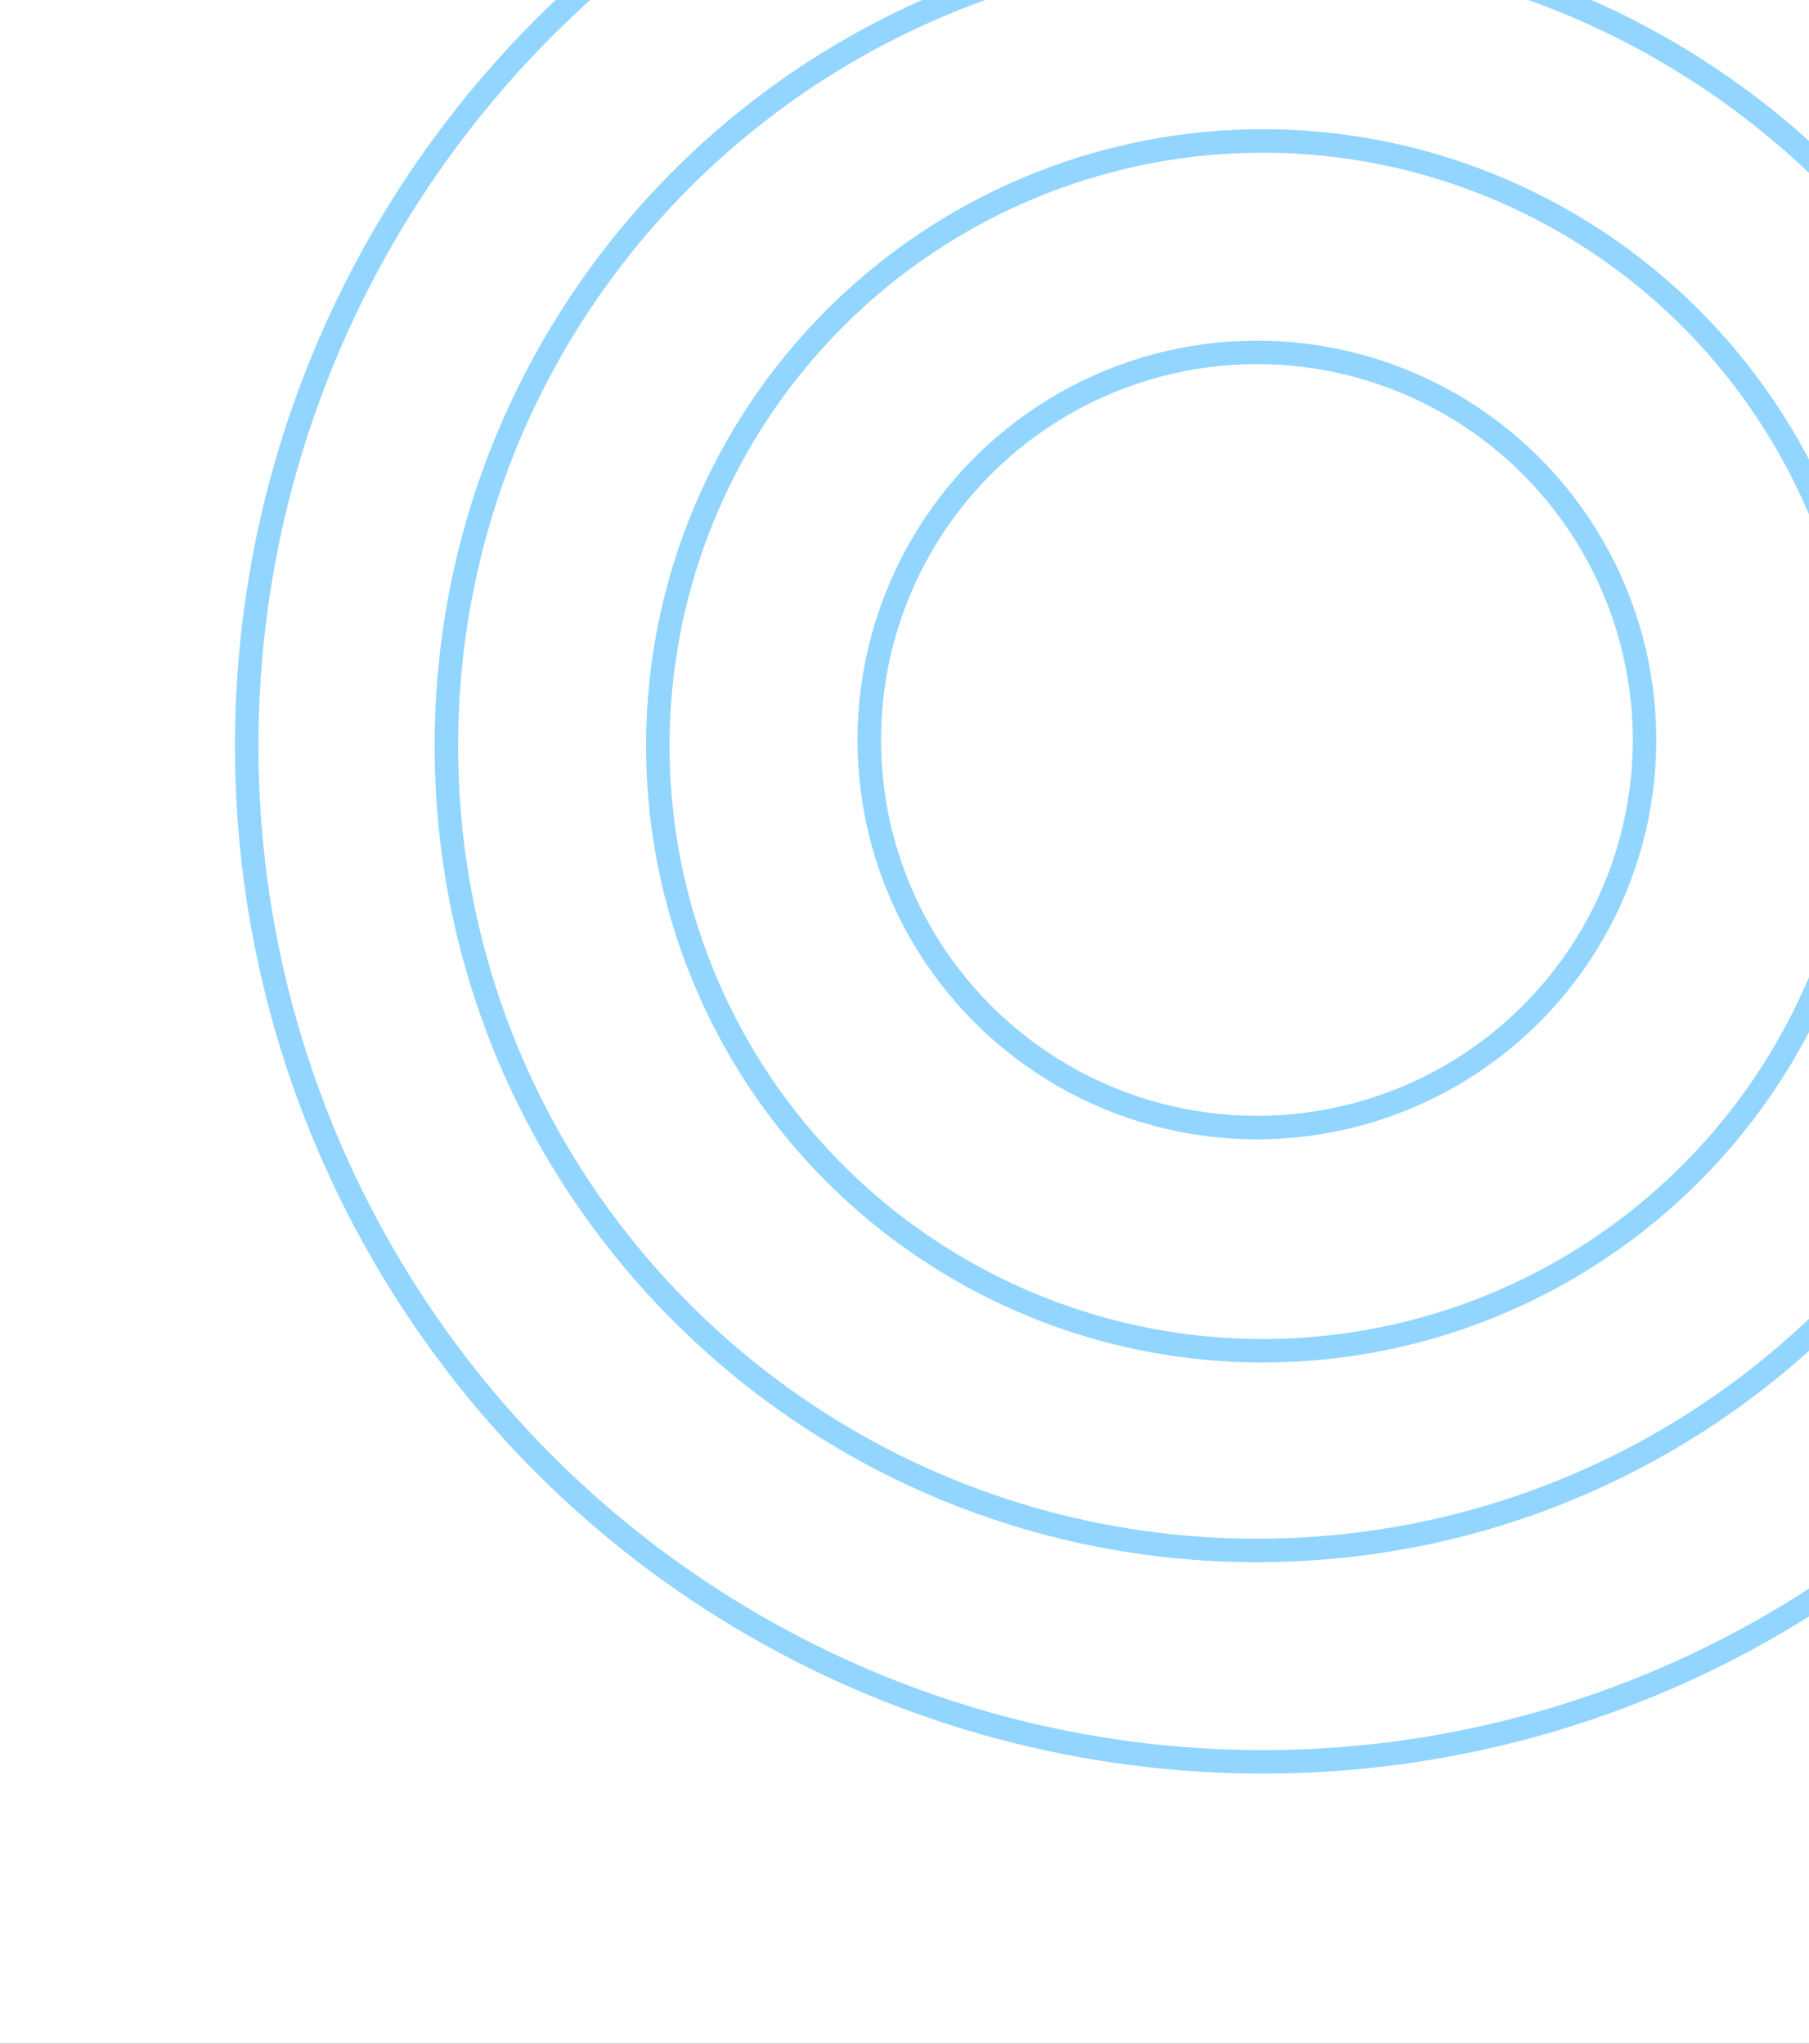<svg width="154" height="174" viewBox="0 0 154 174" fill="none" xmlns="http://www.w3.org/2000/svg">
<rect x="0" y="0" width="154" height="174" fill="#333333" stroke="none"/>
<g clip-path="url(#clip0_1_161)">
<rect width="154" height="174" fill="white"/>
<path d="M107 132C145.101 132 176 101.338 176 63.5C176 25.662 145.101 -5 107 -5C68.899 -5 38 25.662 38 63.5C38 101.338 68.899 132 107 132Z" stroke="#92D5FF" stroke-width="2"/>
<circle cx="107.5" cy="63.5" r="51.5" stroke="#92D5FF" stroke-width="2"/>
<circle cx="107.5" cy="63.5" r="86.5" stroke="#92D5FF" stroke-width="2"/>
<circle cx="107" cy="63" r="33" stroke="#92D5FF" stroke-width="2"/>
</g>
<defs>
<clipPath id="clip0_1_161">
<rect width="154" height="174" fill="white"/>
</clipPath>
</defs>
</svg>
